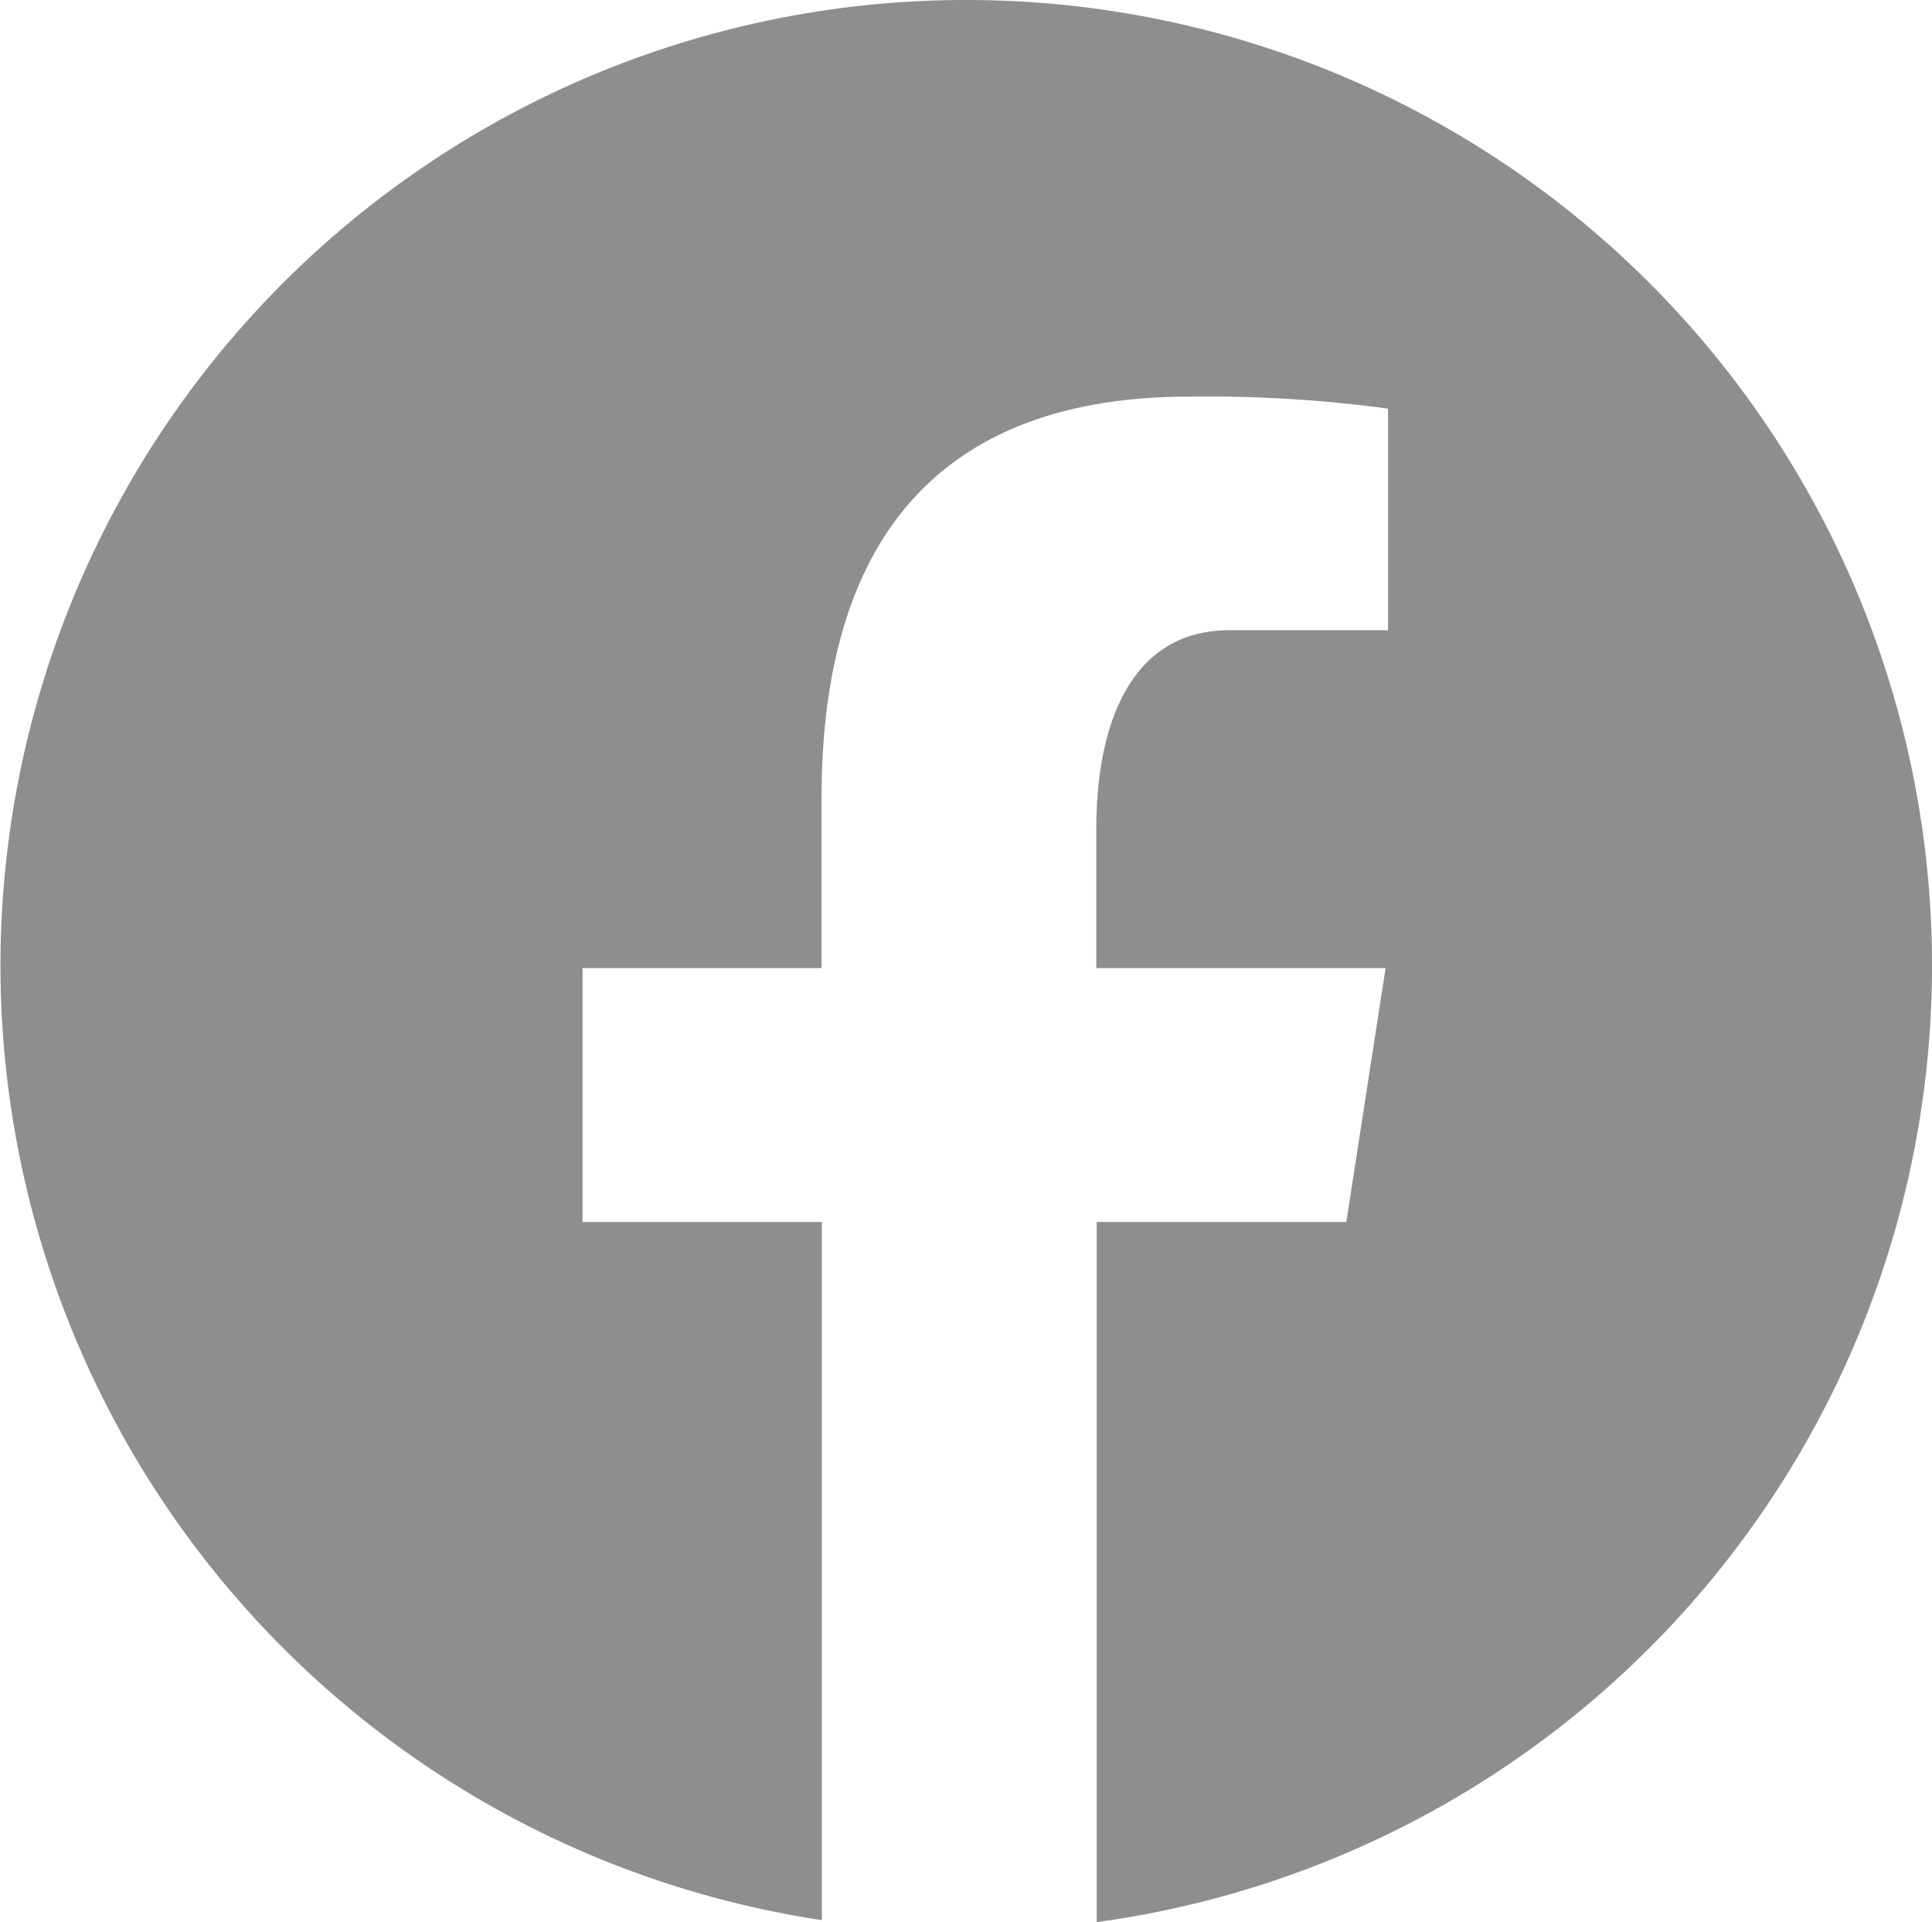 <svg xmlns="http://www.w3.org/2000/svg" width="24.124" height="24" viewBox="0 0 24.124 24">
  <path id="icons8-facebook-logo" d="M15.062,3a12.055,12.055,0,0,0-1.8,23.975V18.258H10.274v-3.17h2.984v-2.11c0-3.493,1.7-5.026,4.6-5.026a16.932,16.932,0,0,1,2.474.15v2.767h-1.98c-1.232,0-1.663,1.169-1.663,2.486v1.733h3.612l-.49,3.17H16.694V27A12.055,12.055,0,0,0,15.062,3Z" transform="translate(-3 -3)" fill="#8e8e8e"/>
</svg>
